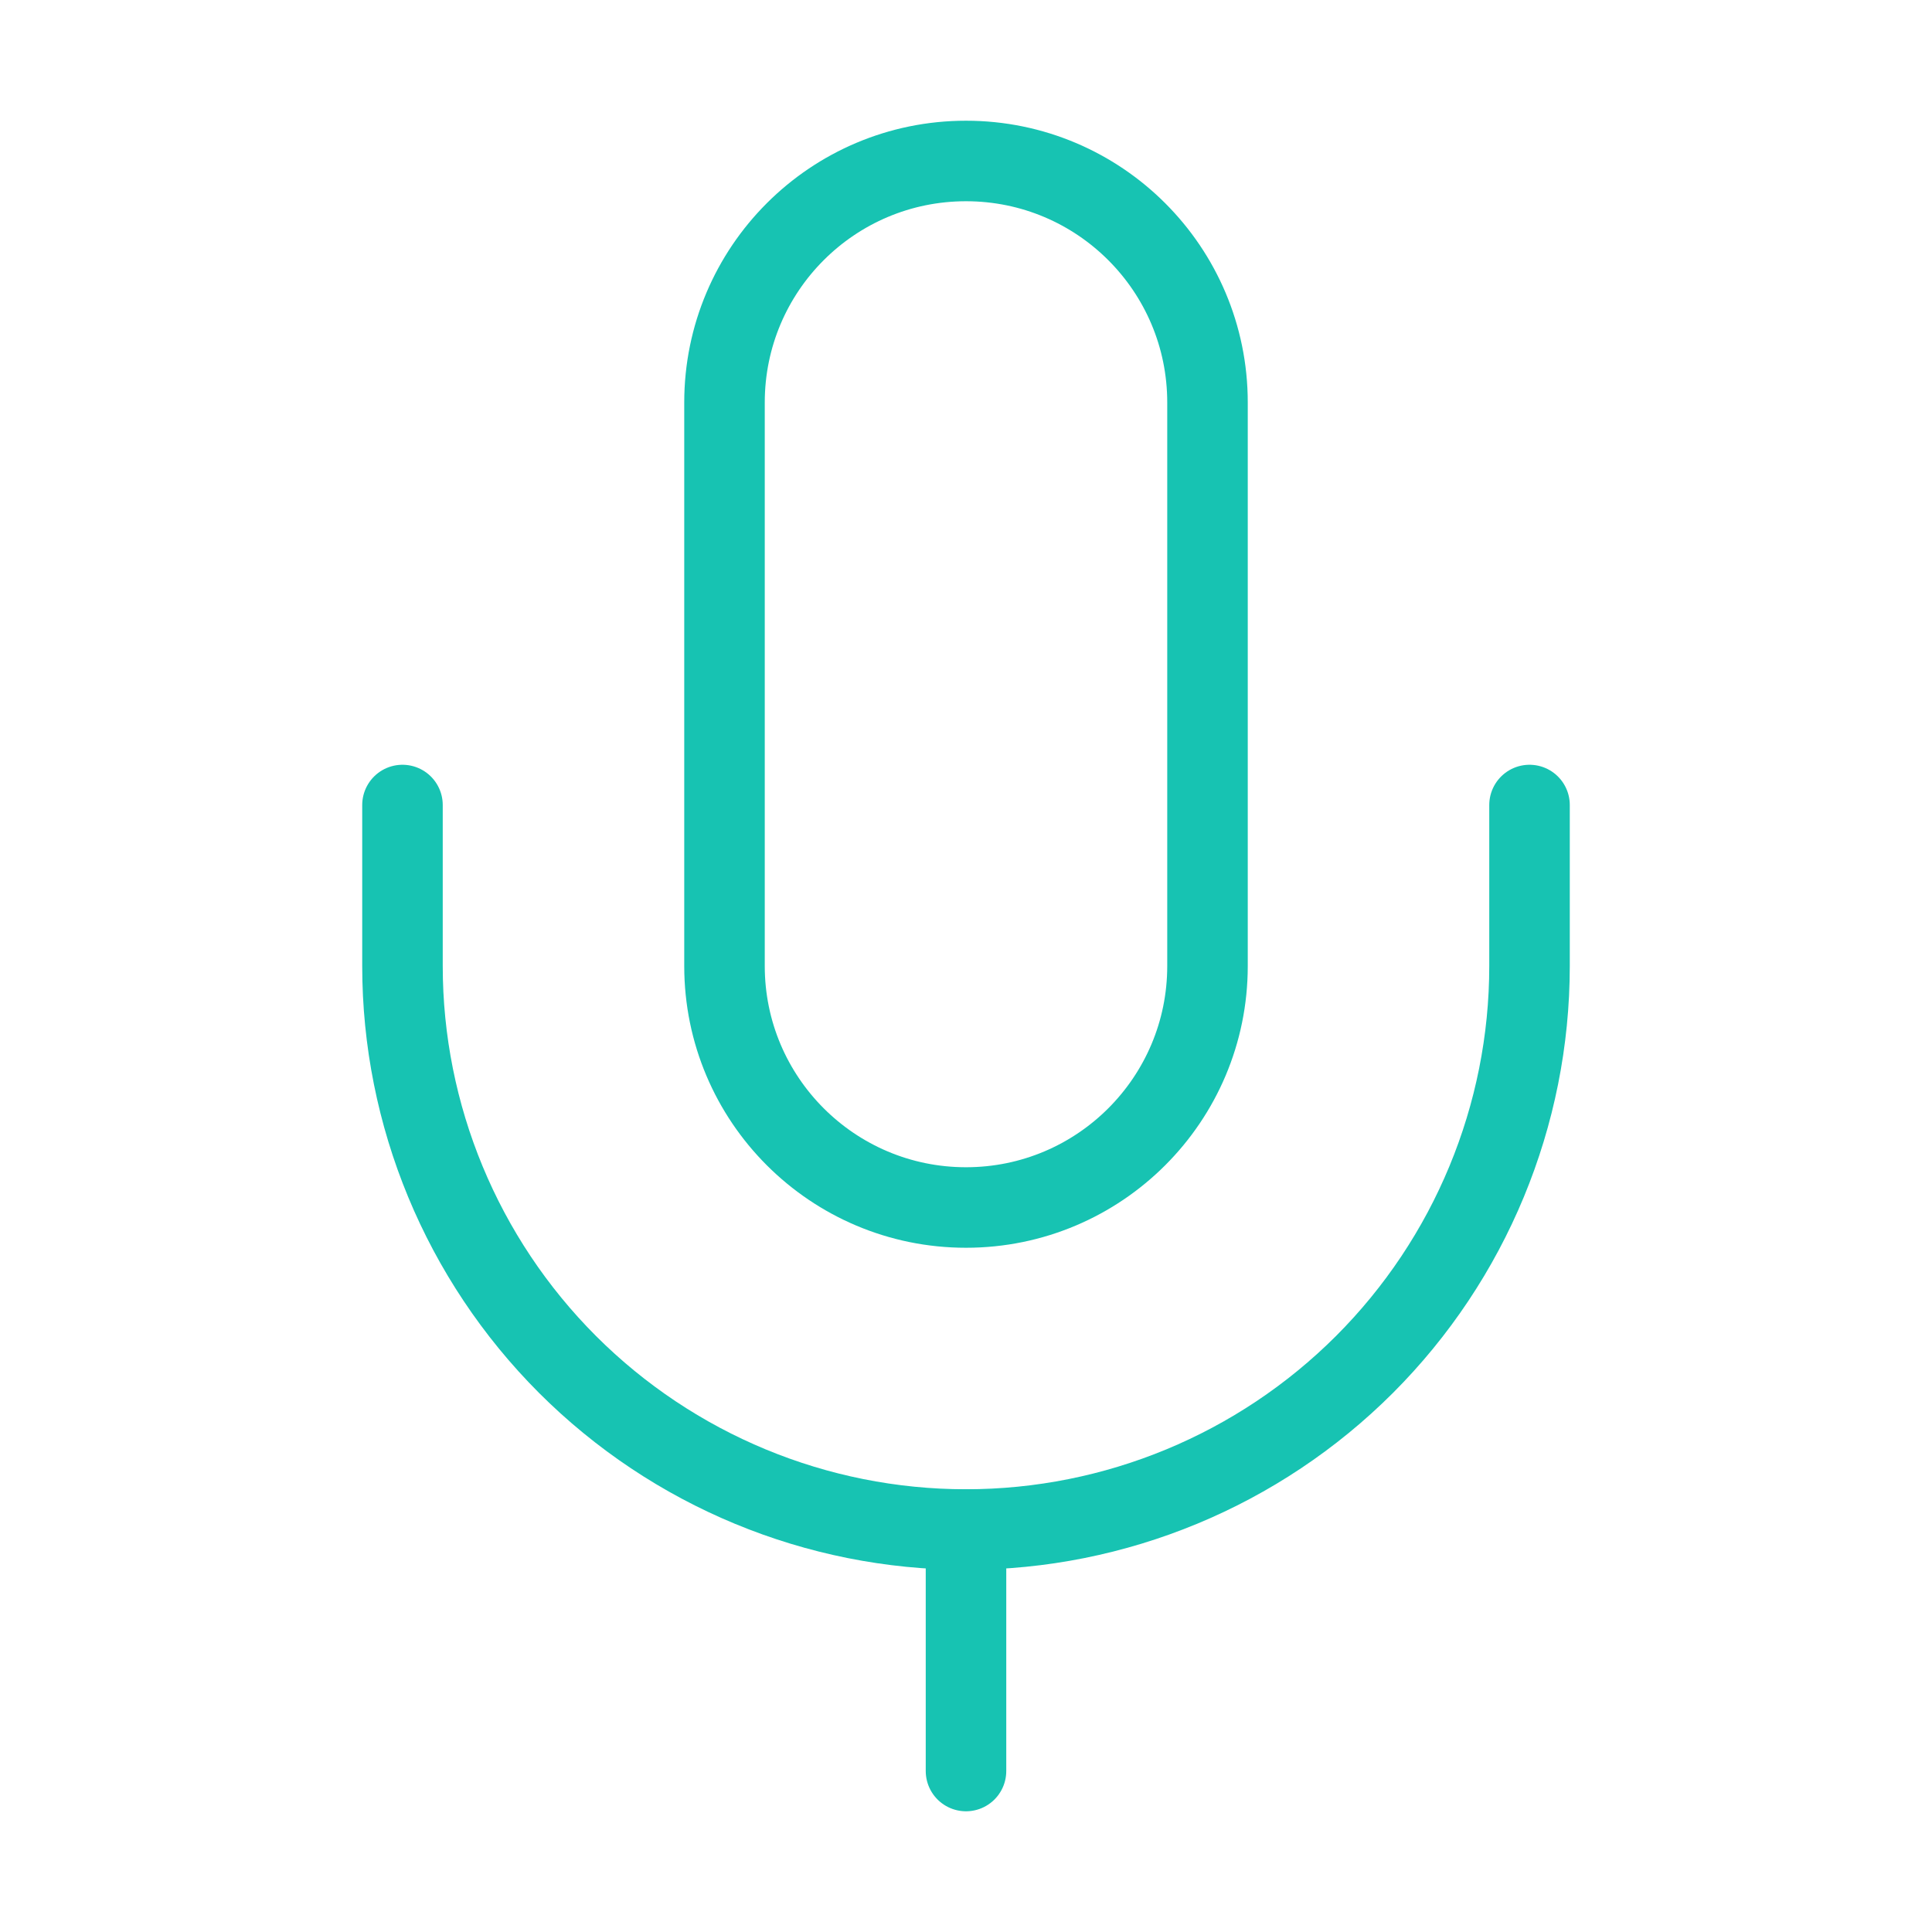 <svg width="28" height="28" viewBox="0 0 28 28" fill="none" xmlns="http://www.w3.org/2000/svg">
<path d="M14 22.167V25.667" stroke="#17C3B2" stroke-width="1.167" stroke-linecap="round" stroke-linejoin="round"/>
<path d="M22.167 11.667V14C22.167 16.166 21.306 18.243 19.775 19.775C18.243 21.306 16.166 22.167 14 22.167C11.834 22.167 9.757 21.306 8.225 19.775C6.694 18.243 5.833 16.166 5.833 14V11.667" stroke="#17C3B2" stroke-width="1.167" stroke-linecap="round" stroke-linejoin="round"/>
<path d="M17.5 5.833C17.5 3.9 15.933 2.333 14 2.333C12.067 2.333 10.5 3.9 10.5 5.833V14C10.5 15.933 12.067 17.5 14 17.5C15.933 17.5 17.5 15.933 17.5 14V5.833Z" stroke="#17C3B2" stroke-width="1.167" stroke-linecap="round" stroke-linejoin="round"/>
</svg>
